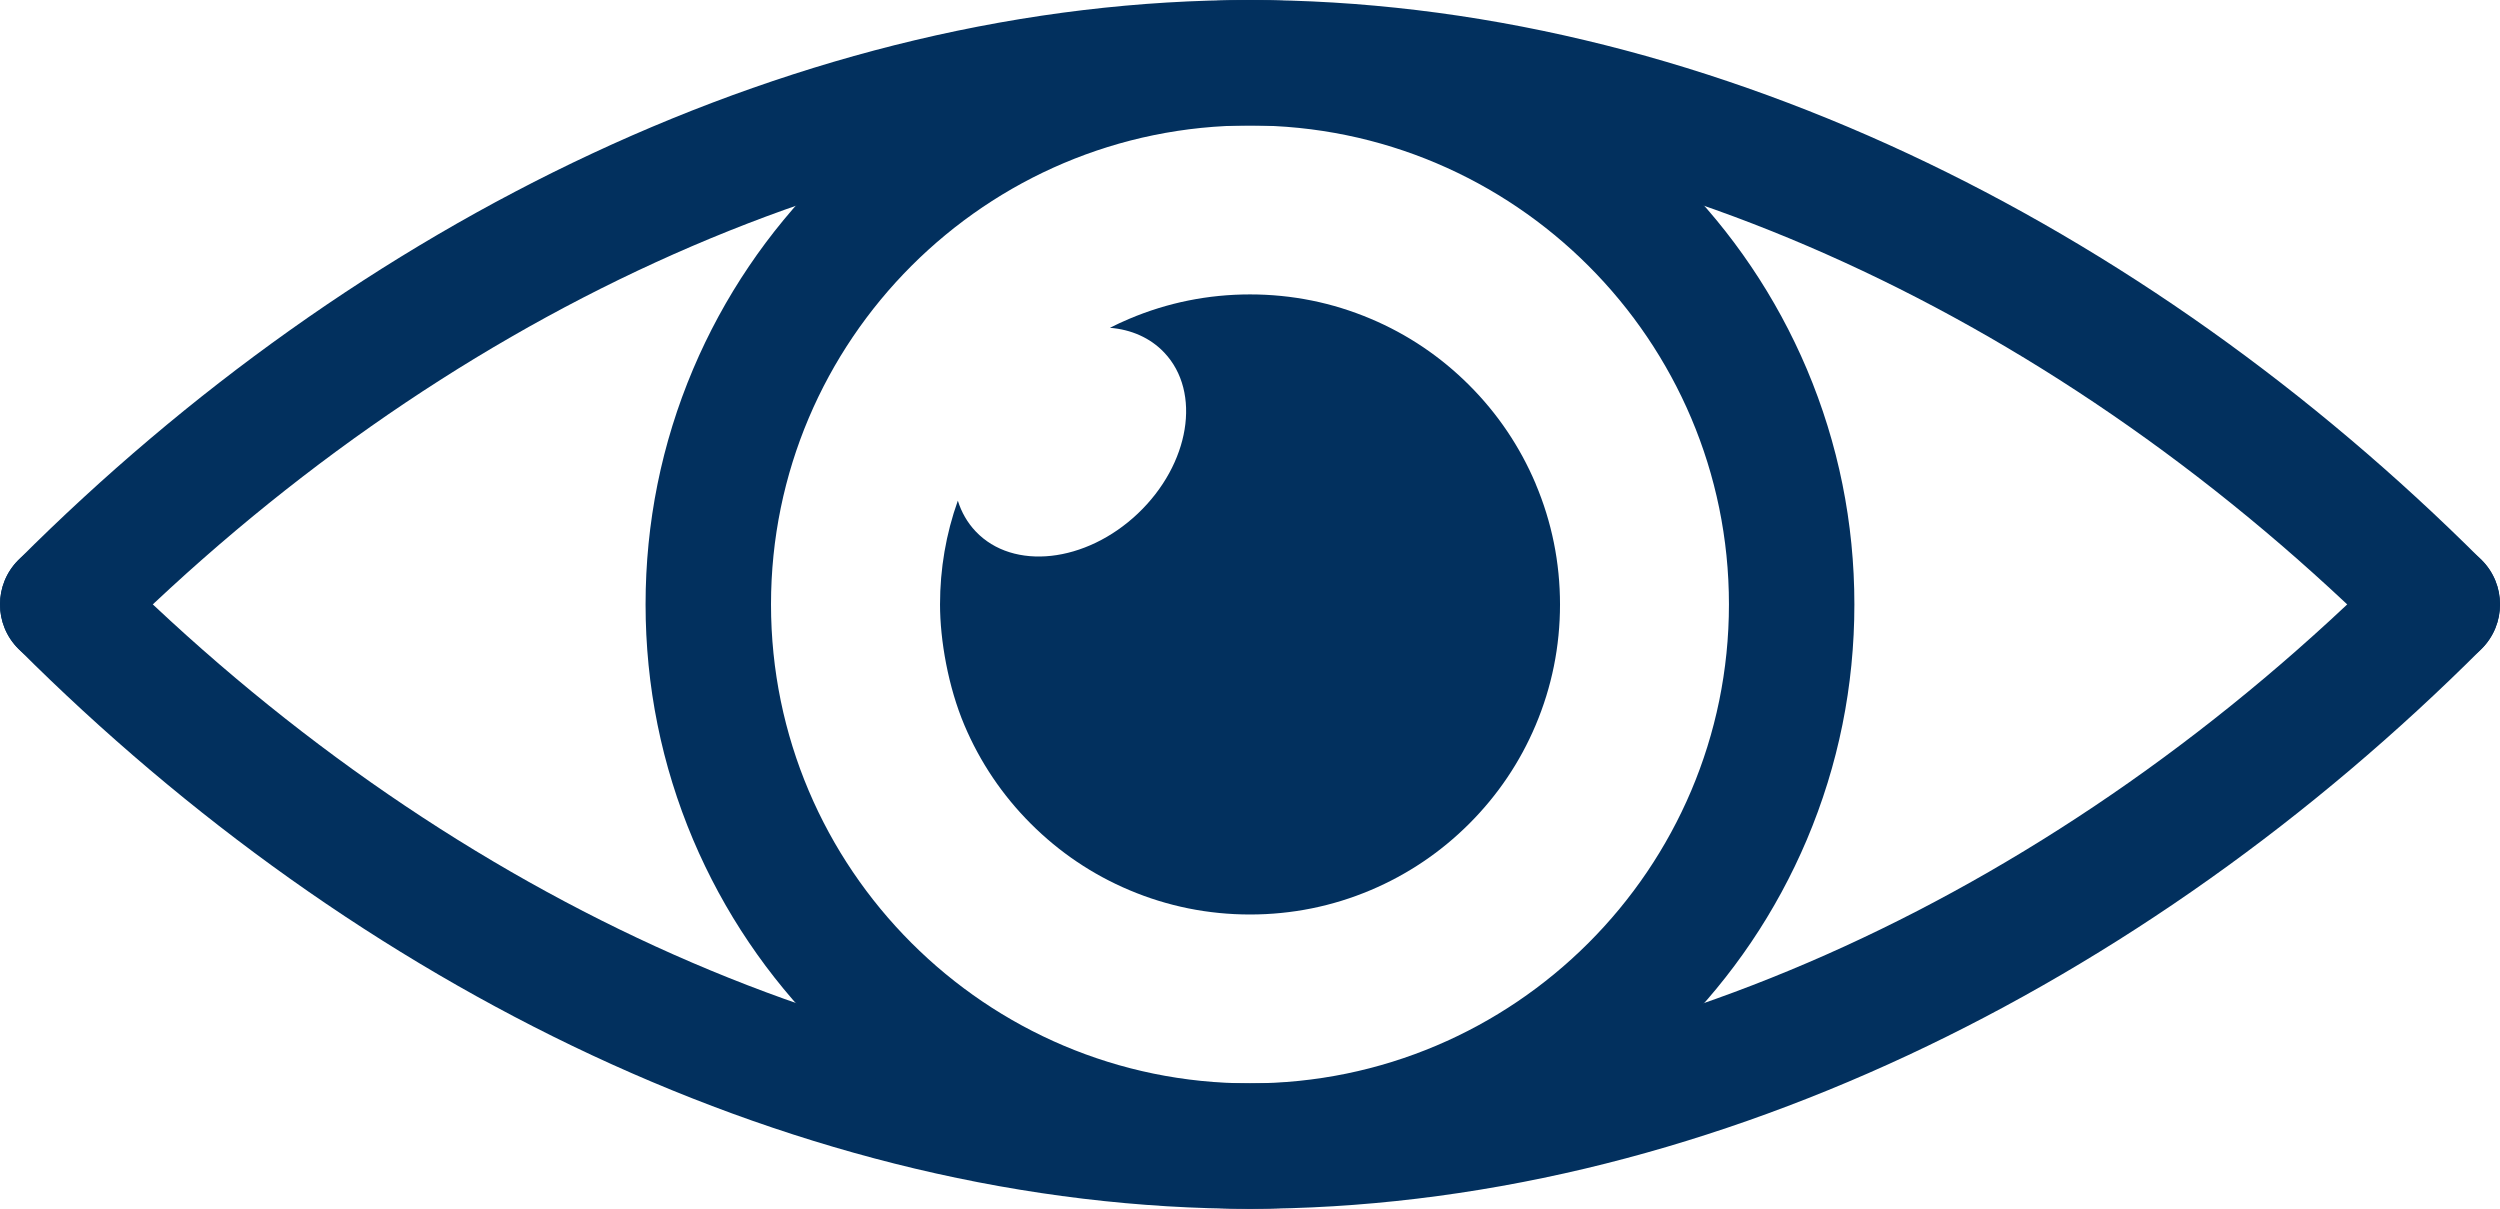 <?xml version="1.0" encoding="UTF-8"?>
<svg id="Layer_2" data-name="Layer 2" xmlns="http://www.w3.org/2000/svg" viewBox="0 0 4942.9 2390">
  <defs>
    <style>
      .cls-1 {
        fill: #02305e;
      }
    </style>
  </defs>
  <g id="Layer_1-2" data-name="Layer 1">
    <path class="cls-1" d="M4818.9,1319c-31.7,0-63.5-12.1-87.7-36.3C4073.6,625.1,3250,248,2471.4,248S869.2,625.1,211.7,1282.7c-48.4,48.4-126.9,48.4-175.4,0-48.4-48.4-48.4-126.9,0-175.4,167.3-167.3,347.9-320.2,536.9-454.4,191.5-136.1,392.3-253.5,596.8-349,209.8-98,424.8-173.5,638.9-224.4C2030.8,26.7,2253.7,0,2471.4,0s440.7,26.7,662.5,79.5c214.1,50.9,429,126.4,638.9,224.4,204.5,95.5,405.3,212.9,596.8,349,189,134.3,369.6,287.2,536.9,454.4,48.4,48.4,48.4,126.9,0,175.4-24.2,24.2-55.9,36.3-87.7,36.3Z"/>
    <path class="cls-1" d="M2471.4,2390c-217.8,0-440.7-26.7-662.5-79.5-214.1-50.9-429-126.4-638.9-224.4-204.5-95.5-405.3-212.9-596.8-349-189-134.3-369.6-287.2-536.9-454.4-48.4-48.4-48.4-126.9,0-175.4,48.4-48.4,126.9-48.4,175.4,0,657.6,657.6,1481.2,1034.7,2259.8,1034.7s1602.2-377.1,2259.8-1034.7c48.4-48.4,126.9-48.4,175.4,0,48.4,48.4,48.4,126.9,0,175.4-167.3,167.3-347.9,320.2-536.9,454.4-191.5,136.1-392.3,253.5-596.8,349-209.8,98-424.8,173.5-638.9,224.4-221.9,52.7-444.8,79.5-662.5,79.5Z"/>
    <path class="cls-1" d="M2471.4,2390c-161.3,0-317.8-31.6-465.2-94-70.8-30-139.1-67-203-110.2-63.3-42.7-122.7-91.8-176.8-145.8-54-54-103.1-113.5-145.8-176.8-43.2-63.9-80.2-132.2-110.2-203-62.3-147.4-94-303.9-94-465.2s31.6-317.8,94-465.2c30-70.8,67-139.1,110.2-203,42.7-63.3,91.8-122.7,145.8-176.8,54-54,113.5-103.1,176.8-145.8,63.9-43.2,132.2-80.2,203-110.2C2153.7,31.6,2310.2,0,2471.4,0s317.8,31.6,465.2,94c70.8,30,139.1,67,203,110.2,63.2,42.7,122.7,91.8,176.8,145.8,54,54,103.1,113.5,145.8,176.8,43.2,63.9,80.2,132.2,110.2,203,62.3,147.4,94,303.9,94,465.2s-31.6,317.8-94,465.2c-30,70.8-67,139.1-110.2,203-42.7,63.2-91.8,122.7-145.8,176.8-54,54-113.5,103.1-176.8,145.8-63.9,43.2-132.2,80.2-203,110.2-147.4,62.3-303.9,94-465.2,94ZM2471.4,248c-522.2,0-947,424.8-947,947s424.8,947,947,947,947-424.8,947-947-424.8-947-947-947Z"/>
    <path class="cls-1" d="M3036.2,956.4c-30.9-73-75.1-138.6-131.3-194.8-56.3-56.3-121.8-100.5-194.8-131.3-75.6-32-155.9-48.2-238.6-48.2s-163,16.2-238.6,48.2c-13.1,5.5-25.9,11.5-38.4,17.8,41.7,3.4,79.5,19.5,107.4,49,74.1,78.2,50.7,220.7-52.2,318.3-103,97.6-246.5,113.4-320.6,35.3-16.6-17.5-28.2-38.1-35.3-60.8-23.4,65.7-35.2,134.6-35.2,205.3s16.2,163,48.2,238.6c30.9,73,75.1,138.6,131.3,194.8,56.3,56.3,121.8,100.5,194.8,131.3,75.6,32,155.9,48.2,238.6,48.2s163-16.2,238.6-48.2c73-30.9,138.6-75.1,194.8-131.3,56.3-56.3,100.5-121.8,131.3-194.8,32-75.6,48.2-155.9,48.2-238.6s-16.2-163-48.2-238.6Z"/>
  </g>
</svg>